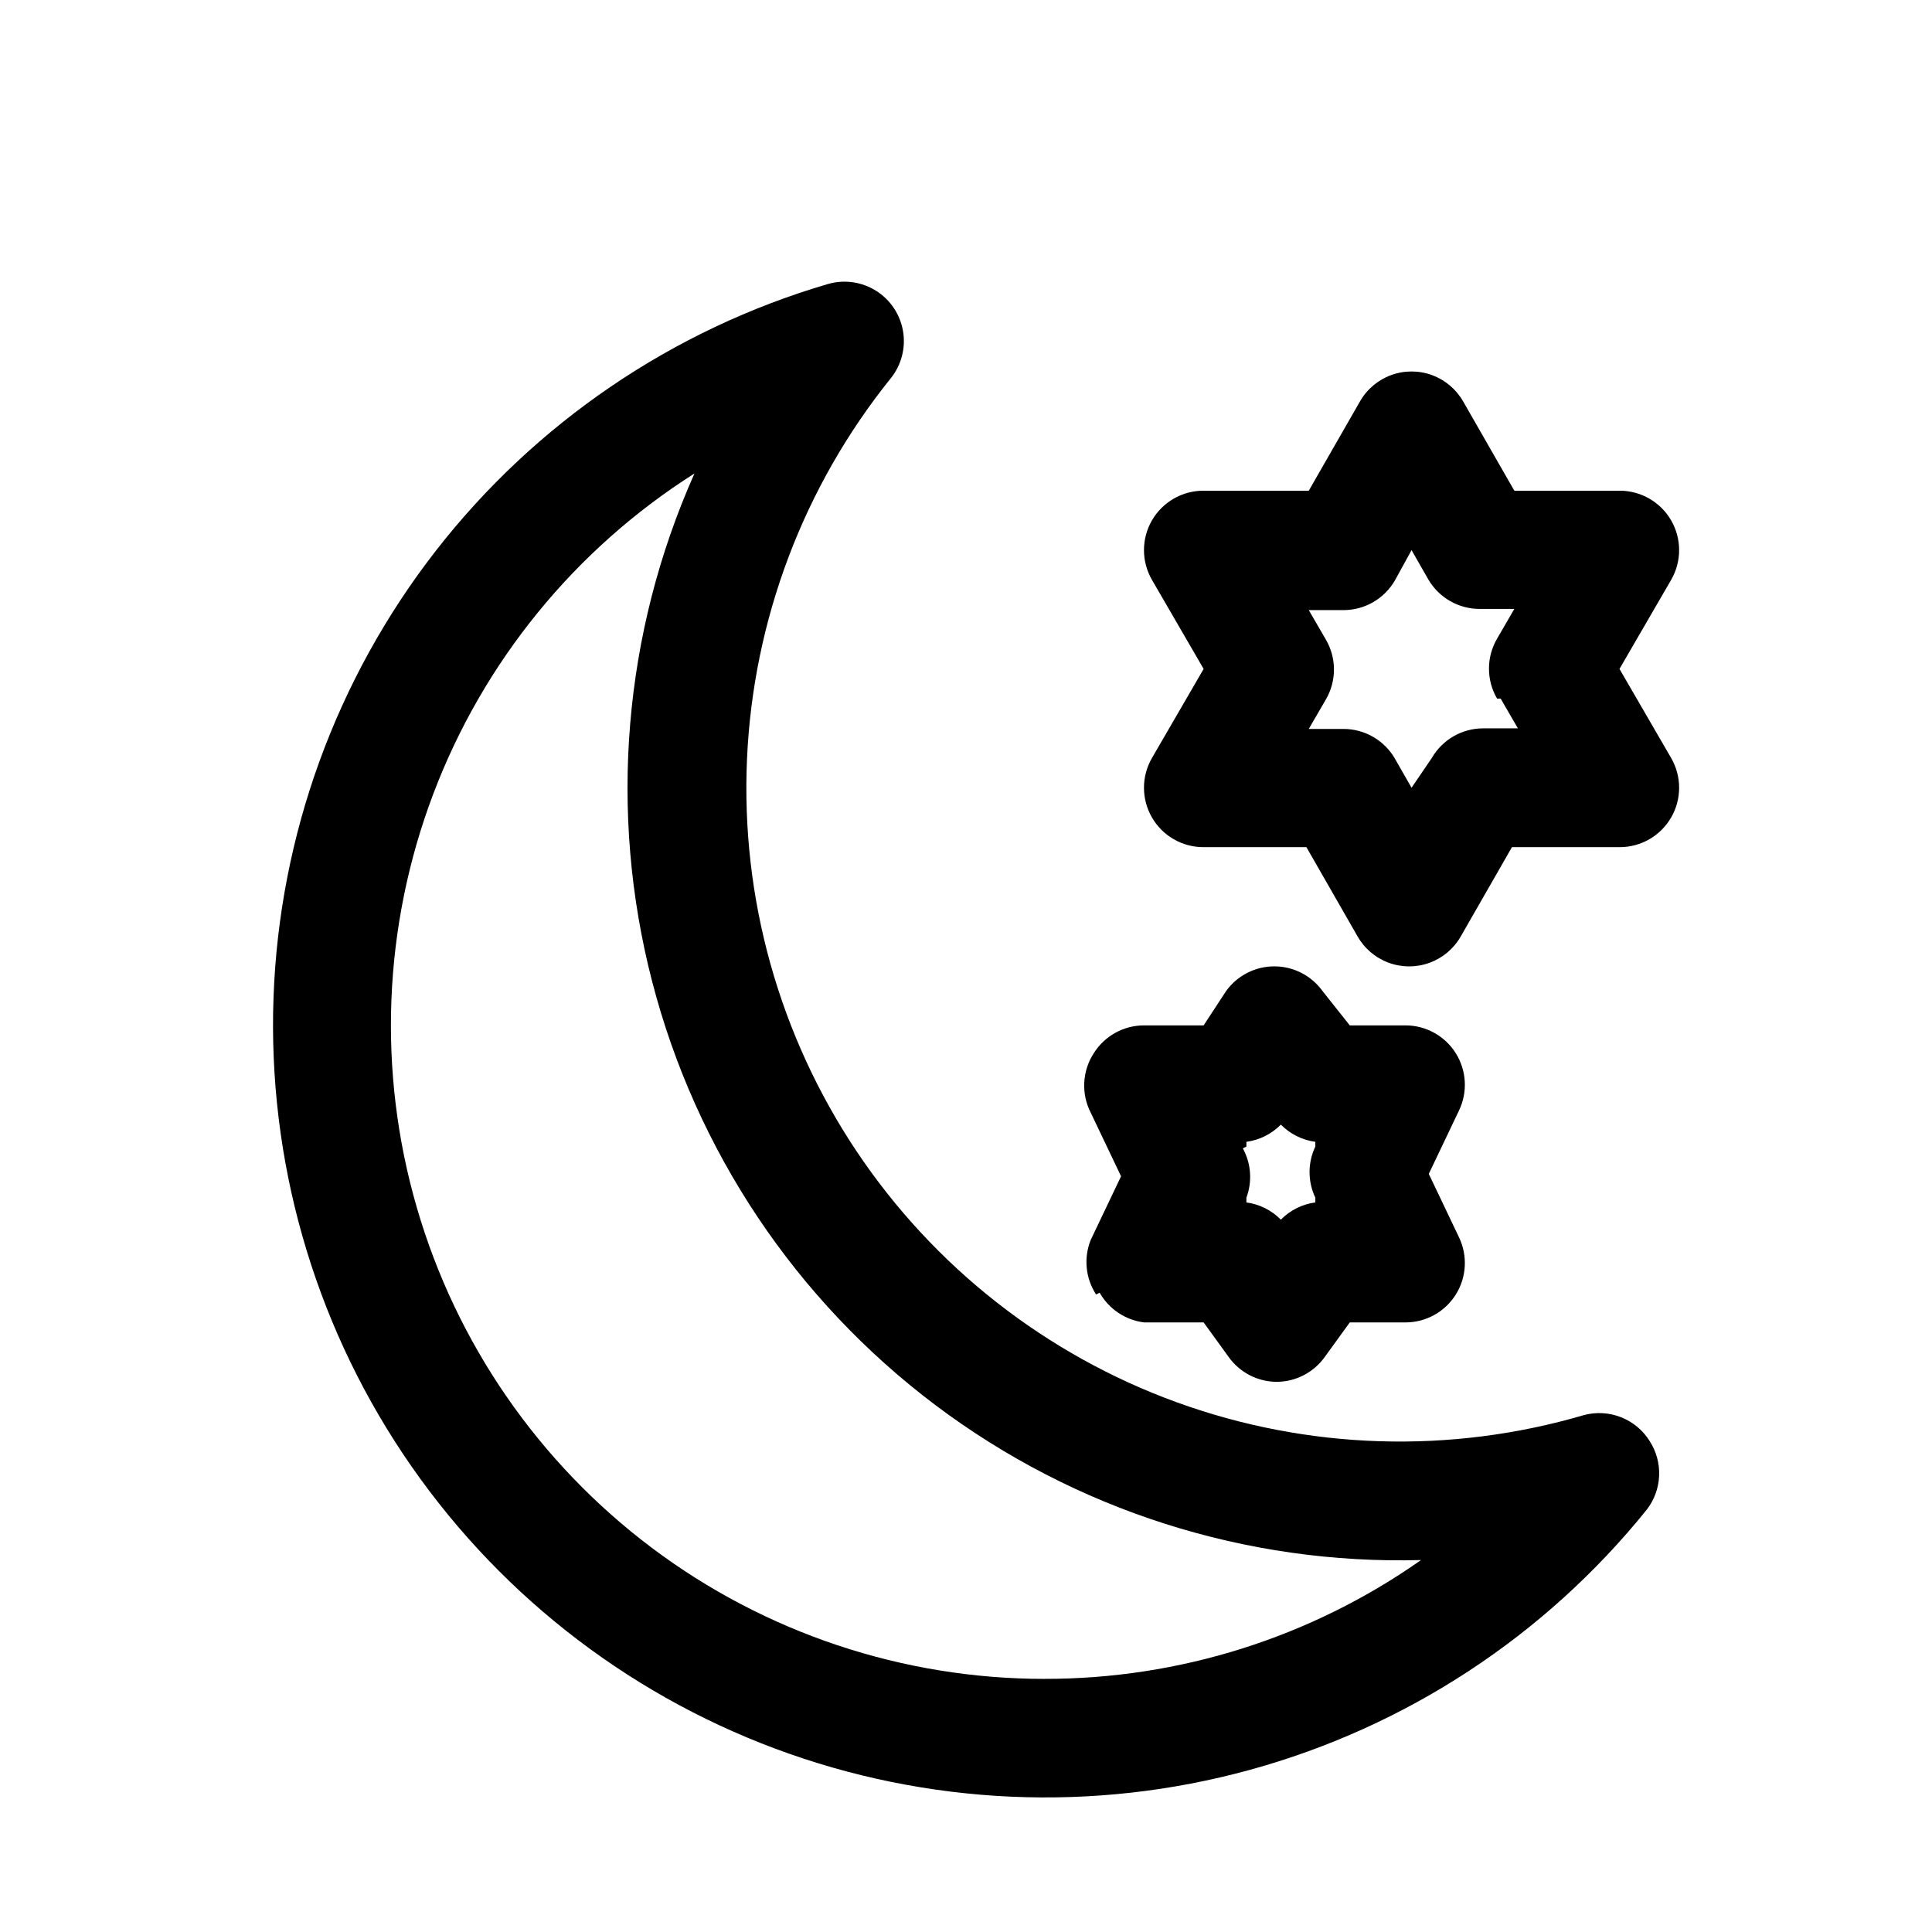 <?xml version="1.0" encoding="UTF-8"?>
<!-- The Best Svg Icon site in the world: iconSvg.co, Visit us! https://iconsvg.co -->
<svg fill="#000000" width="800px" height="800px" version="1.1" viewBox="144 144 512 512" xmlns="http://www.w3.org/2000/svg">
 <path d="m563.74 519.02c-35.402 10.387-73.195 9.199-107.87-3.391-34.676-12.59-64.43-35.926-84.918-66.605-20.488-30.684-30.645-67.102-28.984-103.96 1.656-36.855 15.039-72.219 38.195-100.94 2.762-3.508 3.902-8.027 3.141-12.426-0.766-4.398-3.359-8.266-7.141-10.641s-8.395-3.031-12.688-1.809c-41.25 12.086-77.645 36.852-104.03 70.785-26.383 33.934-41.414 75.309-42.957 118.27-1.547 42.953 10.469 85.305 34.344 121.05 23.871 35.742 58.395 63.059 98.664 78.082 40.273 15.02 84.254 16.984 125.7 5.606 41.449-11.375 78.266-35.512 105.23-68.988 1.98-2.566 3.117-5.684 3.258-8.926 0.141-3.242-0.723-6.445-2.473-9.18-1.777-2.879-4.441-5.109-7.59-6.356-3.148-1.25-6.613-1.449-9.883-0.57zm-142.96 69.902c-37.508 0-74.004-12.18-104-34.703-29.992-22.523-51.859-54.18-62.316-90.199-10.457-36.023-8.938-74.465 4.332-109.55 13.27-35.086 37.57-64.91 69.246-84.996-18.867 42.309-22.824 89.766-11.223 134.61 11.598 44.848 38.07 84.438 75.082 112.29 37.016 27.855 82.387 42.328 128.69 41.055-29.227 20.543-64.094 31.539-99.816 31.488zm152.4-267.65 13.699-23.617-0.004 0.004c1.383-2.394 2.109-5.109 2.109-7.875 0-2.762-0.727-5.477-2.109-7.871-1.387-2.402-3.383-4.394-5.789-5.777s-5.133-2.106-7.906-2.094h-27.867l-13.539-23.617c-1.84-3.246-4.773-5.731-8.273-7.016-3.504-1.285-7.348-1.285-10.848 0-3.504 1.285-6.434 3.769-8.273 7.016l-13.543 23.617h-27.863c-2.777-0.012-5.504 0.711-7.91 2.094s-4.402 3.375-5.789 5.777c-2.812 4.871-2.812 10.871 0 15.746l13.699 23.613-13.699 23.617c-2.812 4.871-2.812 10.871 0 15.742 1.387 2.402 3.383 4.398 5.789 5.781 2.406 1.383 5.133 2.102 7.91 2.094h27.238l13.539 23.617-0.004-0.004c1.84 3.246 4.773 5.734 8.273 7.019 3.504 1.285 7.348 1.285 10.852 0 3.5-1.285 6.434-3.773 8.27-7.019l13.539-23.617 28.5 0.004c2.773 0.008 5.5-0.711 7.906-2.094 2.406-1.383 4.402-3.379 5.789-5.781 1.383-2.391 2.109-5.106 2.109-7.871 0-2.762-0.727-5.477-2.109-7.871zm-31.488 7.871 4.566 7.871h-9.133v0.004c-2.773-0.012-5.5 0.711-7.906 2.094-2.406 1.383-4.402 3.375-5.789 5.777l-5.356 7.871-4.41-7.715h0.004c-1.387-2.402-3.387-4.394-5.793-5.777-2.402-1.383-5.133-2.106-7.906-2.094h-9.133l4.566-7.871c1.383-2.394 2.109-5.109 2.109-7.871 0-2.766-0.727-5.481-2.109-7.875l-4.566-7.871h9.133c2.773 0.012 5.504-0.711 7.906-2.094 2.406-1.383 4.406-3.375 5.793-5.777l4.406-8.031 4.41 7.715c1.387 2.402 3.383 4.398 5.789 5.777 2.406 1.383 5.133 2.106 7.906 2.094h9.133l-4.566 7.871v0.004c-1.41 2.41-2.156 5.156-2.156 7.949s0.746 5.539 2.156 7.949zm-106.27 157.44c2.465 4.352 6.848 7.273 11.809 7.871h15.746l6.613 9.133h-0.004c2.941 4.129 7.688 6.59 12.754 6.613 5.066-0.023 9.812-2.484 12.754-6.613l6.613-9.133h14.801-0.004c5.394-0.012 10.406-2.789 13.281-7.356 2.875-4.566 3.207-10.285 0.891-15.156l-8.031-16.848 8.031-16.848v0.004c2.316-4.871 1.984-10.59-0.891-15.156-2.875-4.566-7.887-7.344-13.281-7.359h-14.801l-7.242-9.133c-2.961-4.09-7.703-6.508-12.75-6.508-5.051 0-9.793 2.418-12.754 6.508l-5.981 9.133h-15.746c-5.438-0.012-10.5 2.789-13.383 7.398-1.504 2.324-2.367 5.004-2.504 7.769-0.141 2.762 0.453 5.516 1.719 7.977l8.031 16.848-8.031 16.848v-0.004c-1.922 4.769-1.395 10.18 1.414 14.484zm38.887-38.73v-1.258c3.469-0.465 6.68-2.074 9.133-4.566 2.453 2.492 5.664 4.102 9.133 4.566v1.258c-2.039 4.285-2.039 9.258 0 13.539v1.262c-3.469 0.465-6.68 2.07-9.133 4.566-2.453-2.496-5.664-4.102-9.133-4.566v-1.262c1.602-4.285 1.254-9.055-0.941-13.066z"/>
</svg>